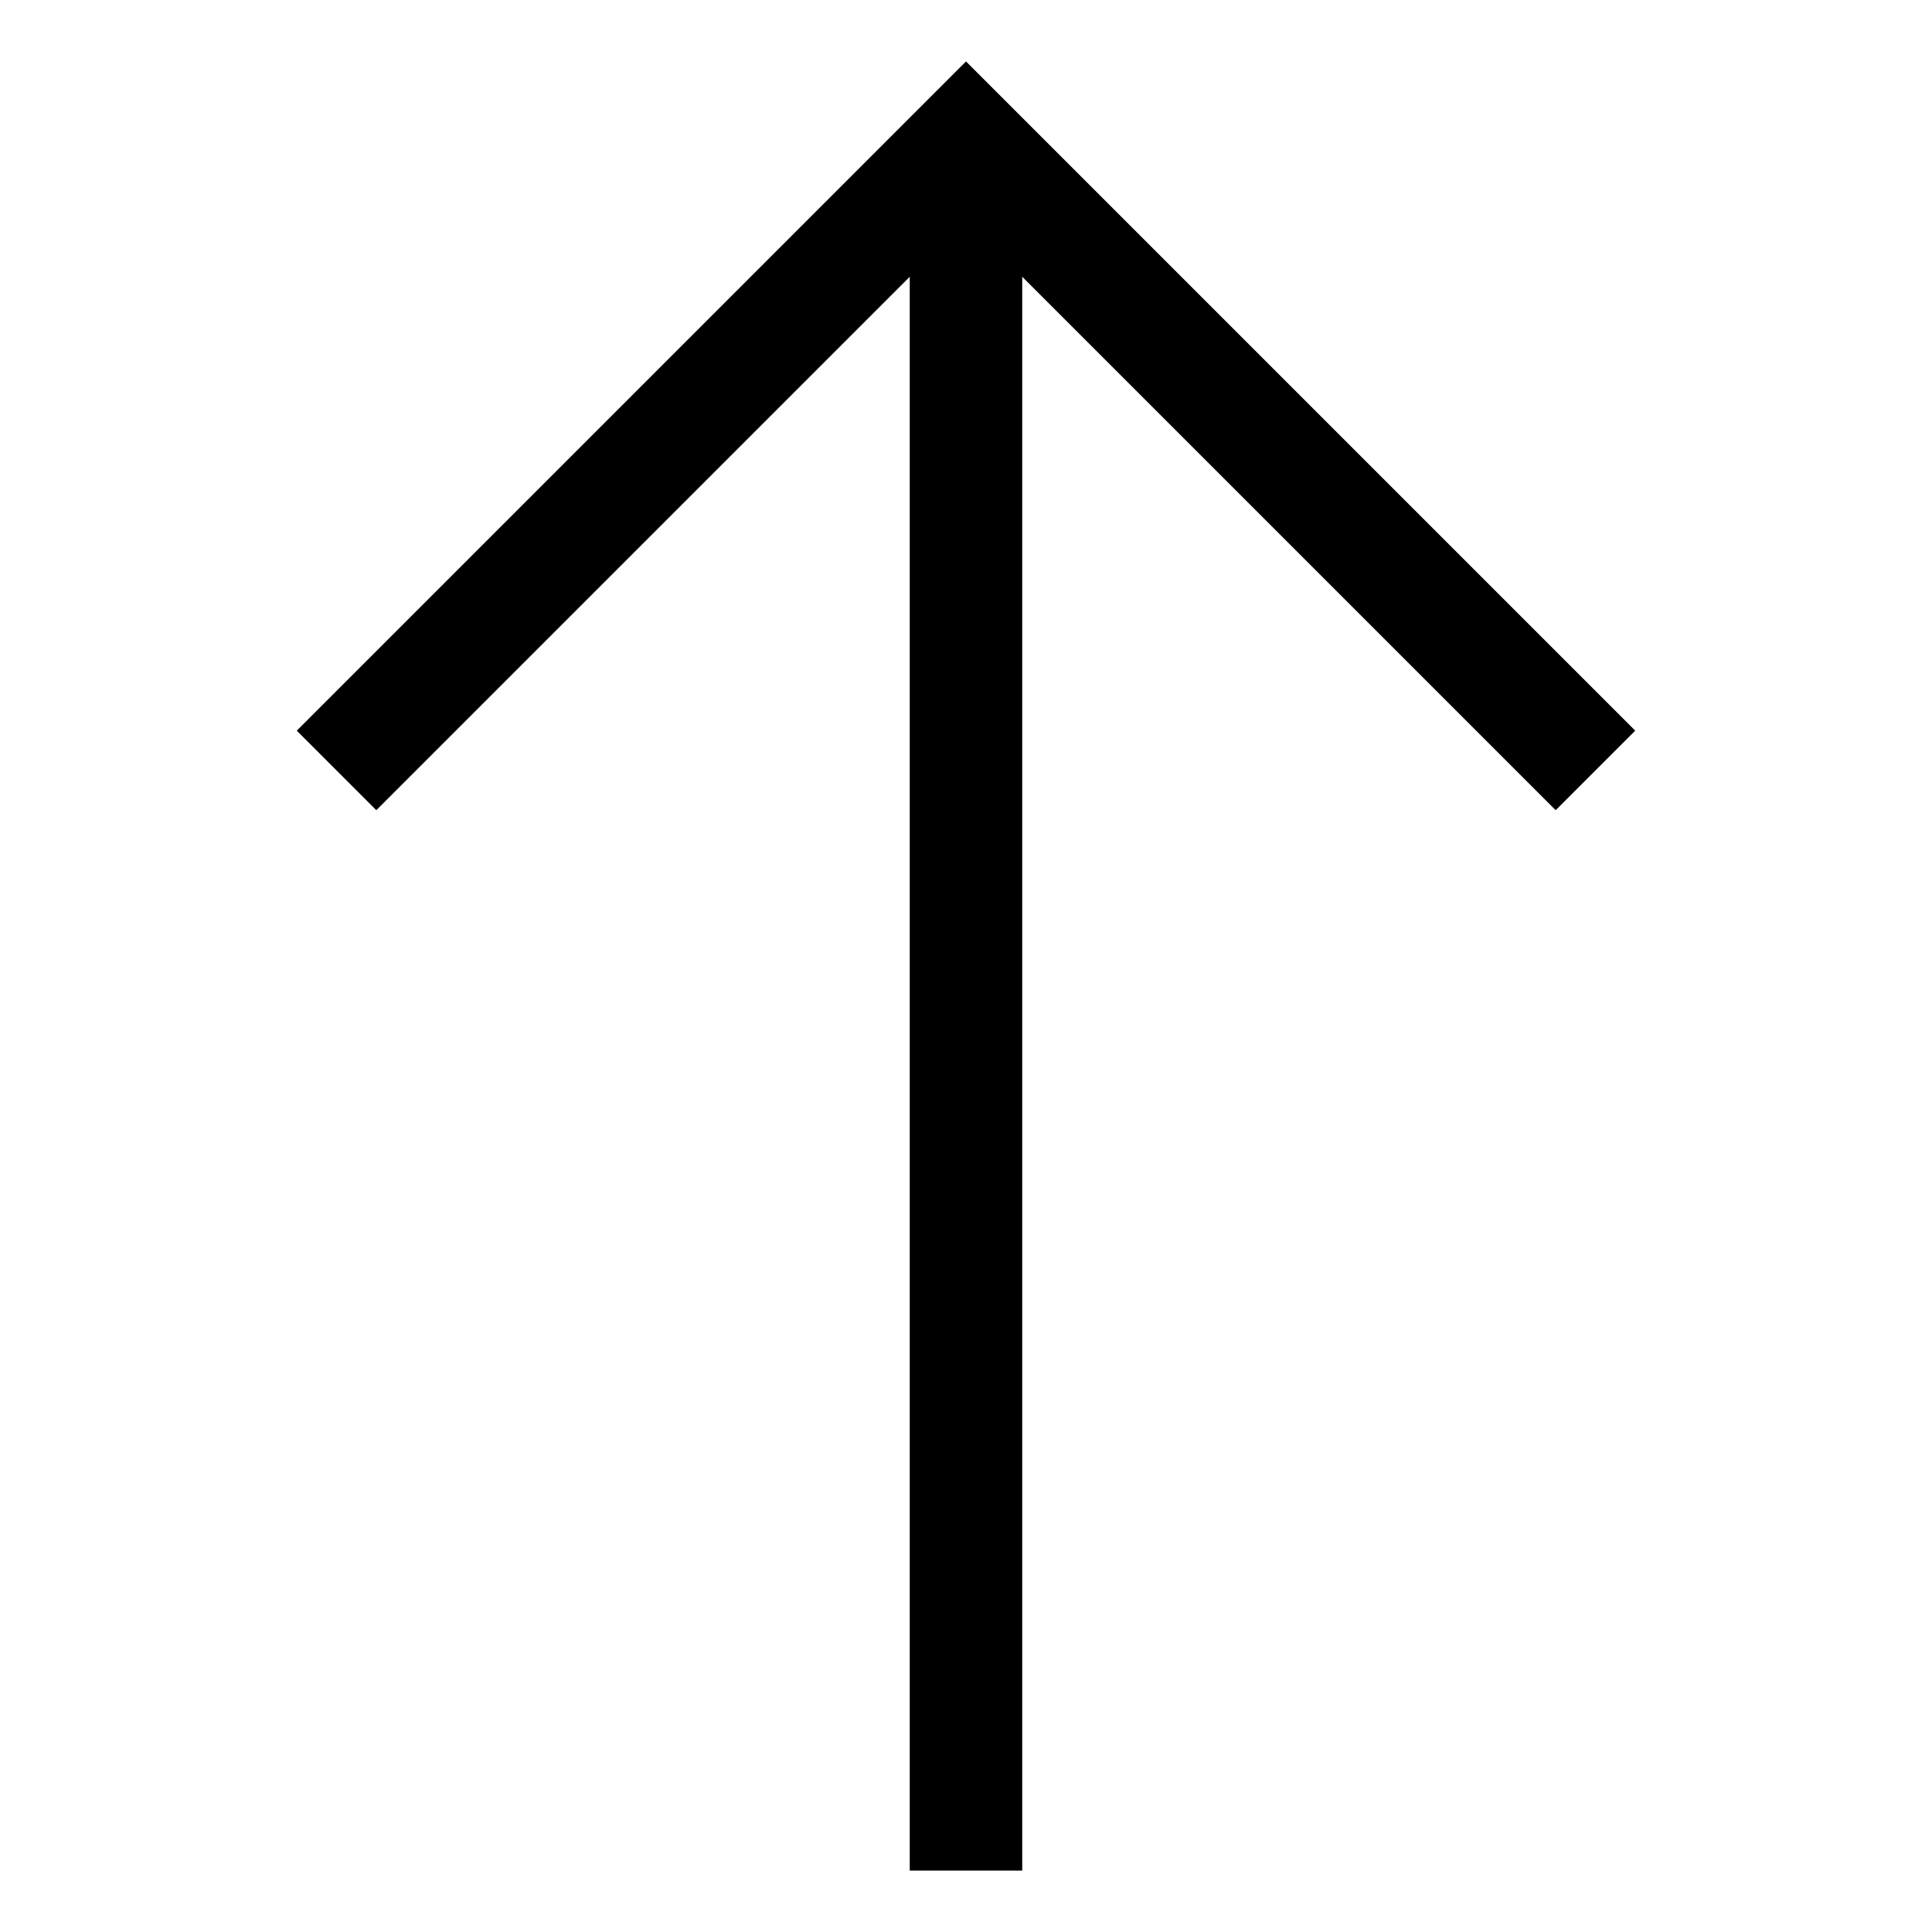 <?xml version="1.0" encoding="UTF-8"?>
<!-- The Best Svg Icon site in the world: iconSvg.co, Visit us! https://iconsvg.co -->
<svg fill="#000000" width="800px" height="800px" version="1.1" viewBox="144 144 512 512" xmlns="http://www.w3.org/2000/svg">
 <path d="m556.27 358.71-141.37-141.37v422.39h-29.809v-422.39l-141.37 141.37-21.074-21.082 177.35-177.35 177.35 177.35z" fill-rule="evenodd"/>
</svg>